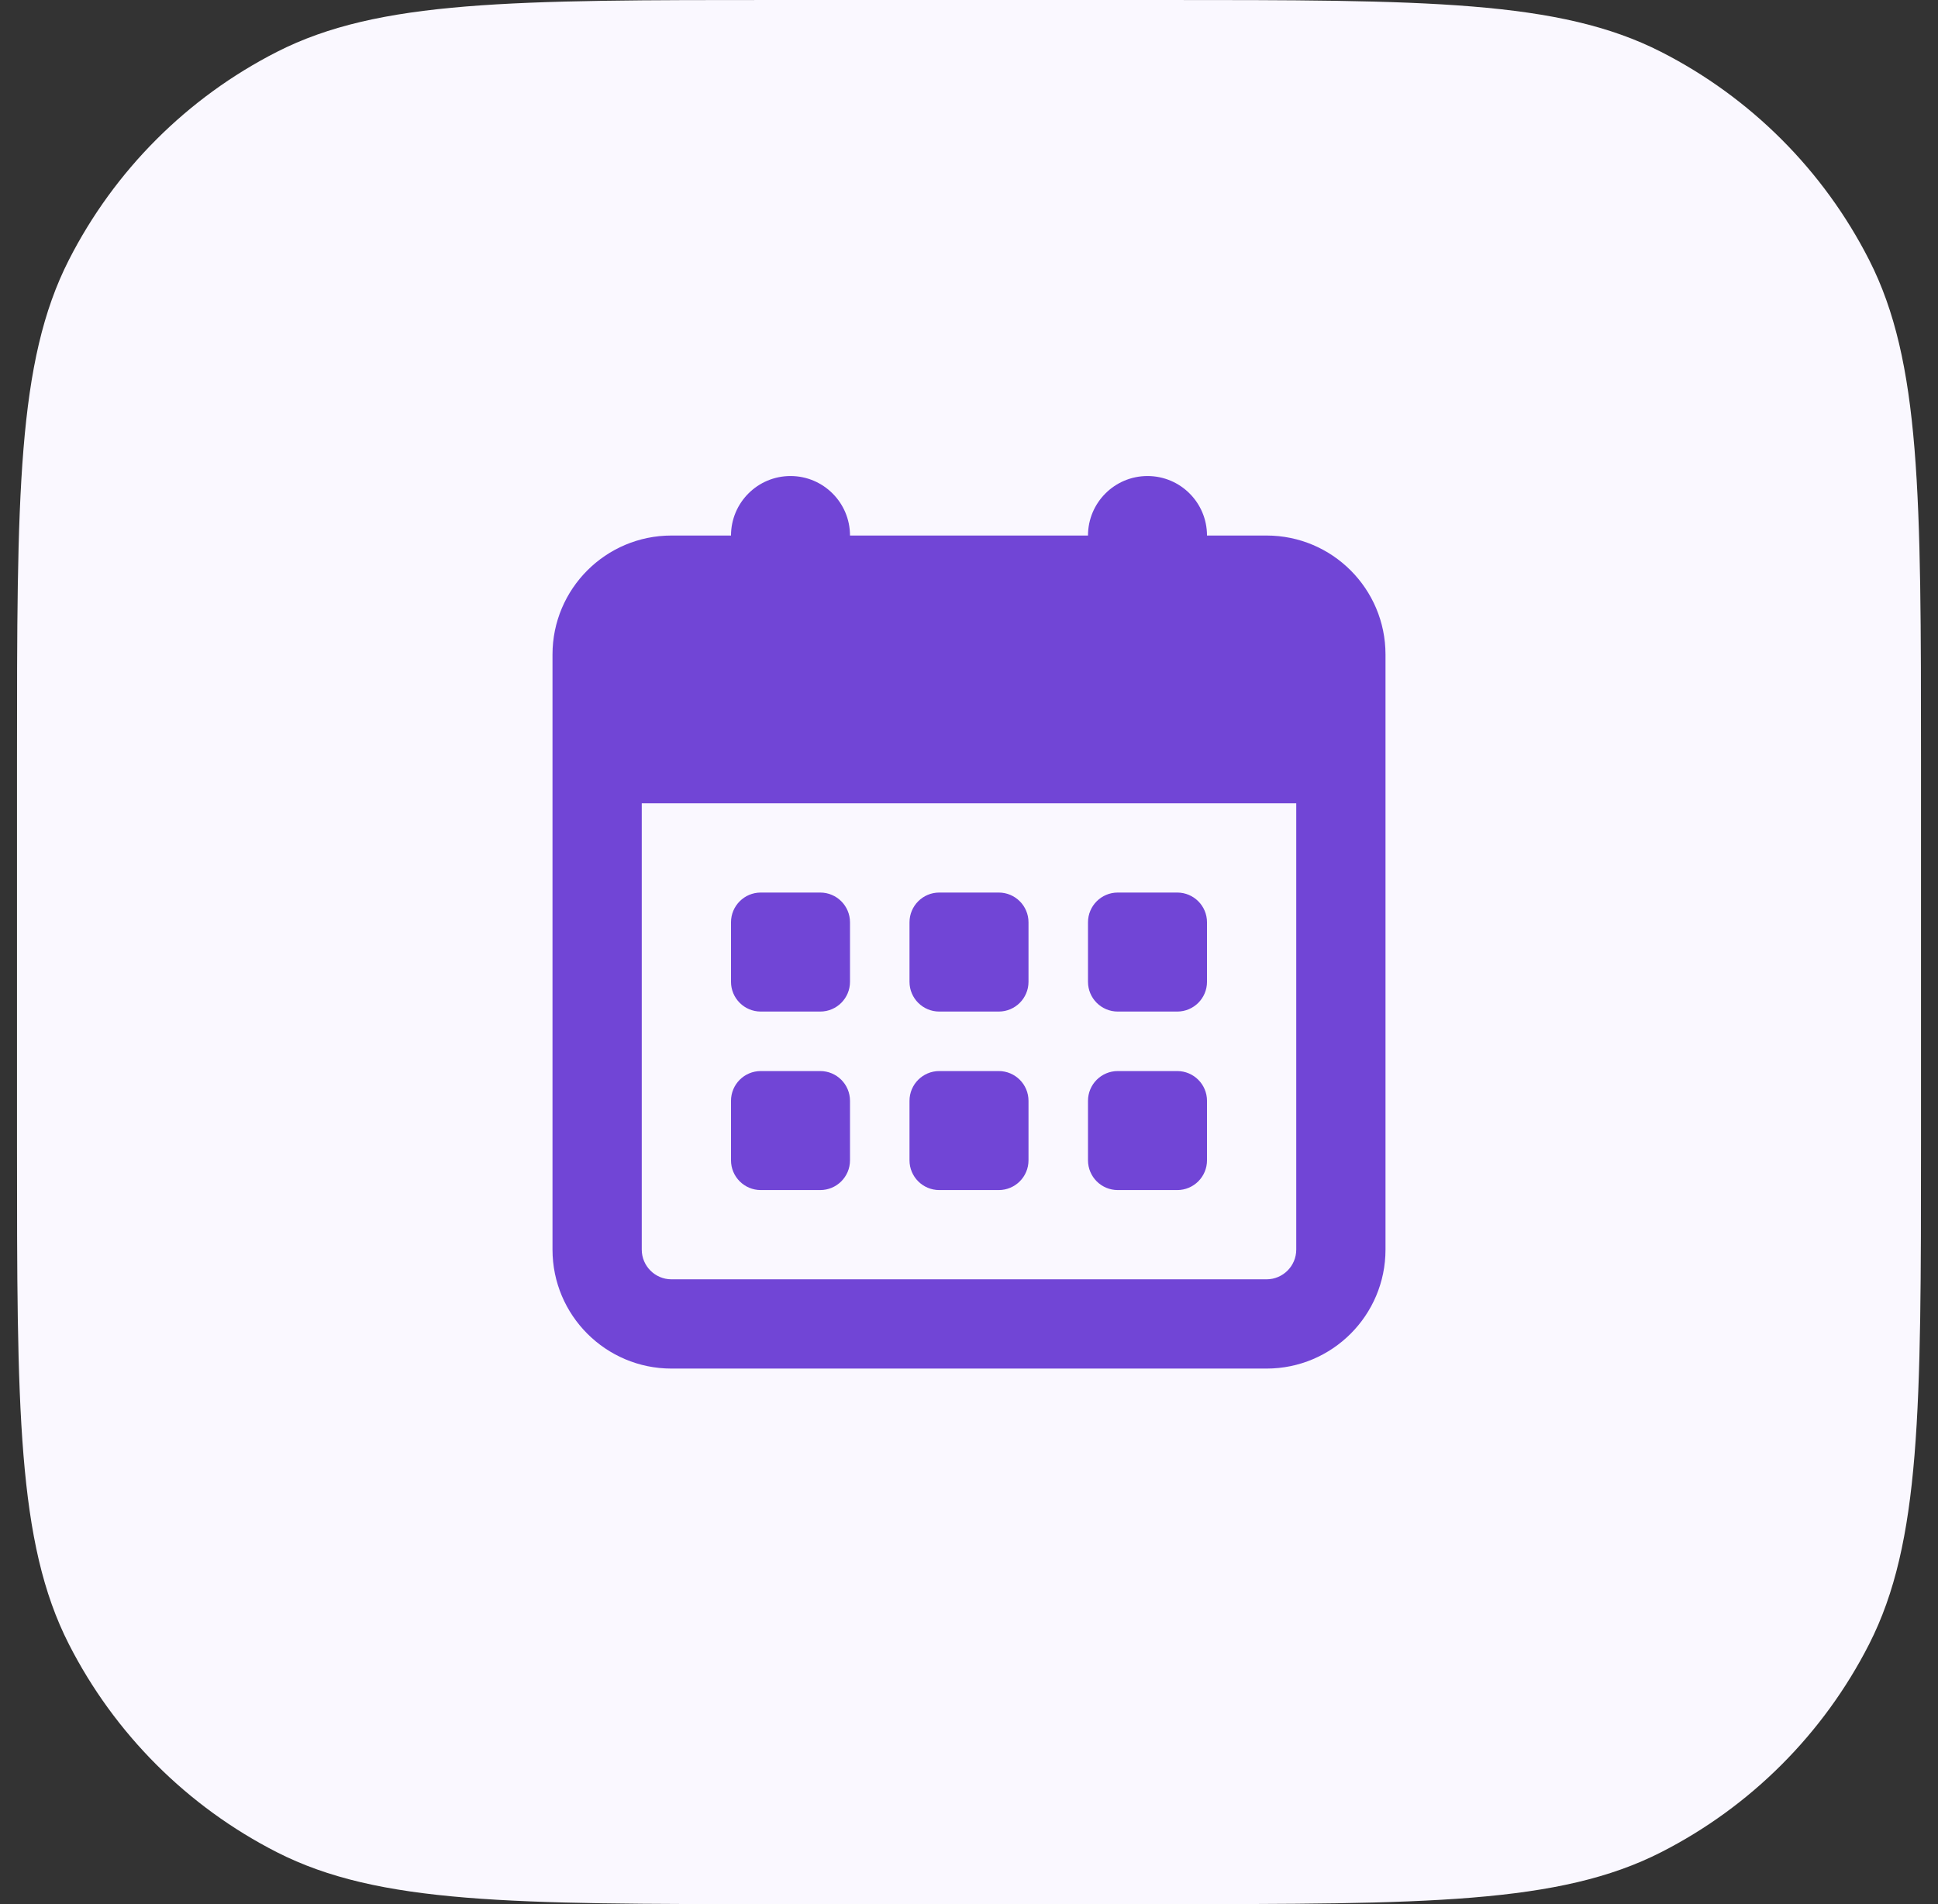 <svg width="57" height="56" viewBox="0 0 57 56" fill="none" xmlns="http://www.w3.org/2000/svg">
<rect x="0" y="0" width="57" height="56" fill="#333333" stroke="none"/>
<path d="M0.5 22.4C0.5 14.559 0.5 10.639 2.026 7.644C3.368 5.01 5.51 2.868 8.144 1.526C11.139 0 15.059 0 22.9 0H34.1C41.941 0 45.861 0 48.856 1.526C51.49 2.868 53.632 5.01 54.974 7.644C56.5 10.639 56.5 14.559 56.5 22.4V33.6C56.5 41.441 56.5 45.361 54.974 48.356C53.632 50.99 51.49 53.132 48.856 54.474C45.861 56 41.941 56 34.1 56H22.9C15.059 56 11.139 56 8.144 54.474C5.51 53.132 3.368 50.99 2.026 48.356C0.5 45.361 0.5 41.441 0.5 33.6V22.4Z" fill="#FAF8FF"/>
<path d="M21.5 27.125C21.5 26.642 21.892 26.25 22.375 26.25H24.125C24.608 26.25 25 26.642 25 27.125V28.875C25 29.358 24.608 29.75 24.125 29.75H22.375C21.892 29.75 21.5 29.358 21.5 28.875V27.125Z" fill="#7145D6"/>
<path d="M27.625 26.25C27.142 26.25 26.75 26.642 26.75 27.125V28.875C26.75 29.358 27.142 29.75 27.625 29.75H29.375C29.858 29.75 30.25 29.358 30.25 28.875V27.125C30.25 26.642 29.858 26.25 29.375 26.25H27.625Z" fill="#7145D6"/>
<path d="M32.875 26.25C32.392 26.25 32 26.642 32 27.125V28.875C32 29.358 32.392 29.75 32.875 29.75H34.625C35.108 29.75 35.5 29.358 35.5 28.875V27.125C35.5 26.642 35.108 26.25 34.625 26.25H32.875Z" fill="#7145D6"/>
<path d="M32 32.375C32 31.892 32.392 31.5 32.875 31.5H34.625C35.108 31.5 35.5 31.892 35.5 32.375V34.125C35.5 34.608 35.108 35 34.625 35H32.875C32.392 35 32 34.608 32 34.125V32.375Z" fill="#7145D6"/>
<path d="M21.5 32.375C21.5 31.892 21.892 31.5 22.375 31.5H24.125C24.608 31.5 25 31.892 25 32.375V34.125C25 34.608 24.608 35 24.125 35H22.375C21.892 35 21.5 34.608 21.5 34.125V32.375Z" fill="#7145D6"/>
<path d="M26.75 32.375C26.75 31.892 27.142 31.5 27.625 31.5H29.375C29.858 31.5 30.25 31.892 30.25 32.375V34.125C30.25 34.608 29.858 35 29.375 35H27.625C27.142 35 26.75 34.608 26.75 34.125V32.375Z" fill="#7145D6"/>
<path fill-rule="evenodd" clip-rule="evenodd" d="M23.25 14C22.284 14 21.5 14.784 21.5 15.75H19.75C17.817 15.75 16.25 17.317 16.25 19.25V36.75C16.25 38.683 17.817 40.25 19.75 40.25H37.25C39.183 40.25 40.75 38.683 40.75 36.75V19.25C40.75 17.317 39.183 15.75 37.25 15.75H35.5C35.5 14.784 34.717 14 33.75 14C32.783 14 32 14.784 32 15.75H25C25 14.784 24.216 14 23.25 14ZM18.875 23.625H38.125V36.75C38.125 37.233 37.733 37.625 37.25 37.625H19.75C19.267 37.625 18.875 37.233 18.875 36.75V23.625Z" fill="#7145D6"/>
</svg>
